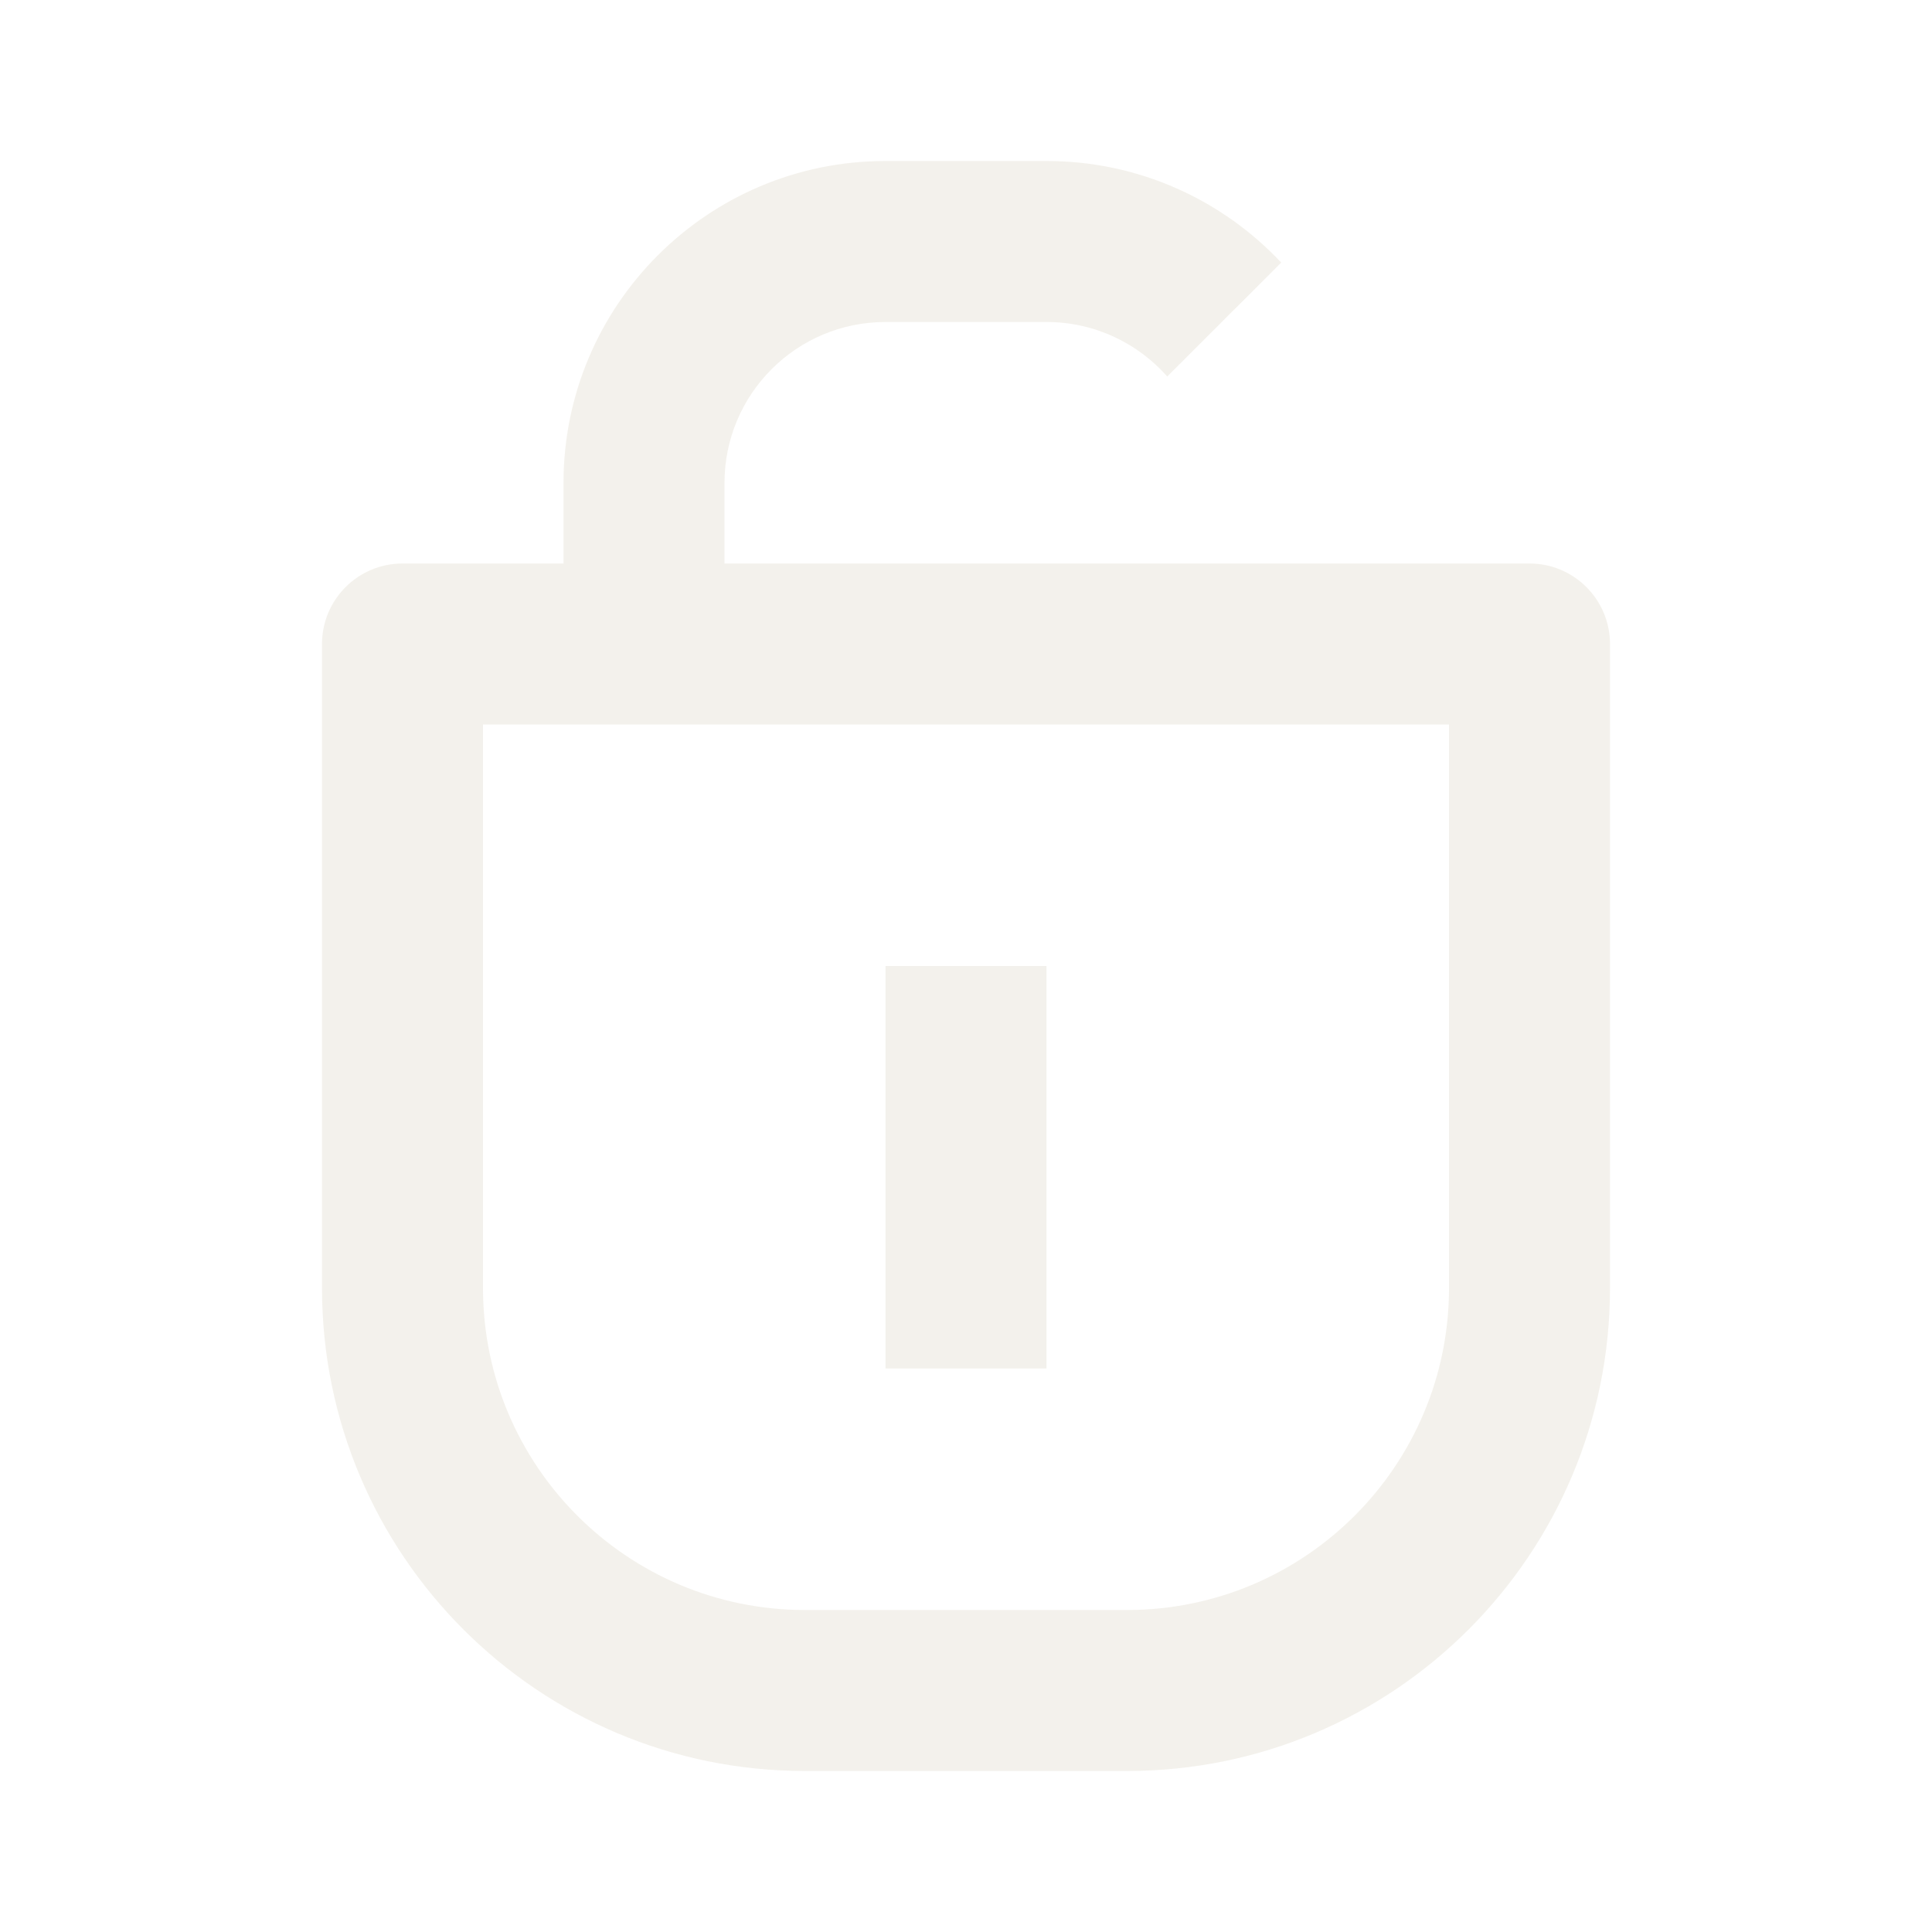 <svg xmlns="http://www.w3.org/2000/svg" width="24" height="24" viewBox="0 0 24 24" fill="none">
  <g opacity="0.4">
    <path d="M13 17H11V12H13V17Z" fill="#E2DDCF"/>
    <path fill-rule="evenodd" clip-rule="evenodd" d="M13 2C14.15 2 15.186 2.485 15.916 3.262L14.5 4.677C14.133 4.262 13.597 4 13 4H11C9.895 4 9 4.895 9 6V7H19C19.552 7 20 7.448 20 8V16C20 19.314 17.314 22 14 22H10C6.686 22 4 19.314 4 16V8C4 7.448 4.448 7 5 7H7V6C7 3.791 8.791 2 11 2H13ZM6 16C6 18.209 7.791 20 10 20H14C16.209 20 18 18.209 18 16V9H6V16Z" fill="#E2DDCF"/>
  </g>
</svg>